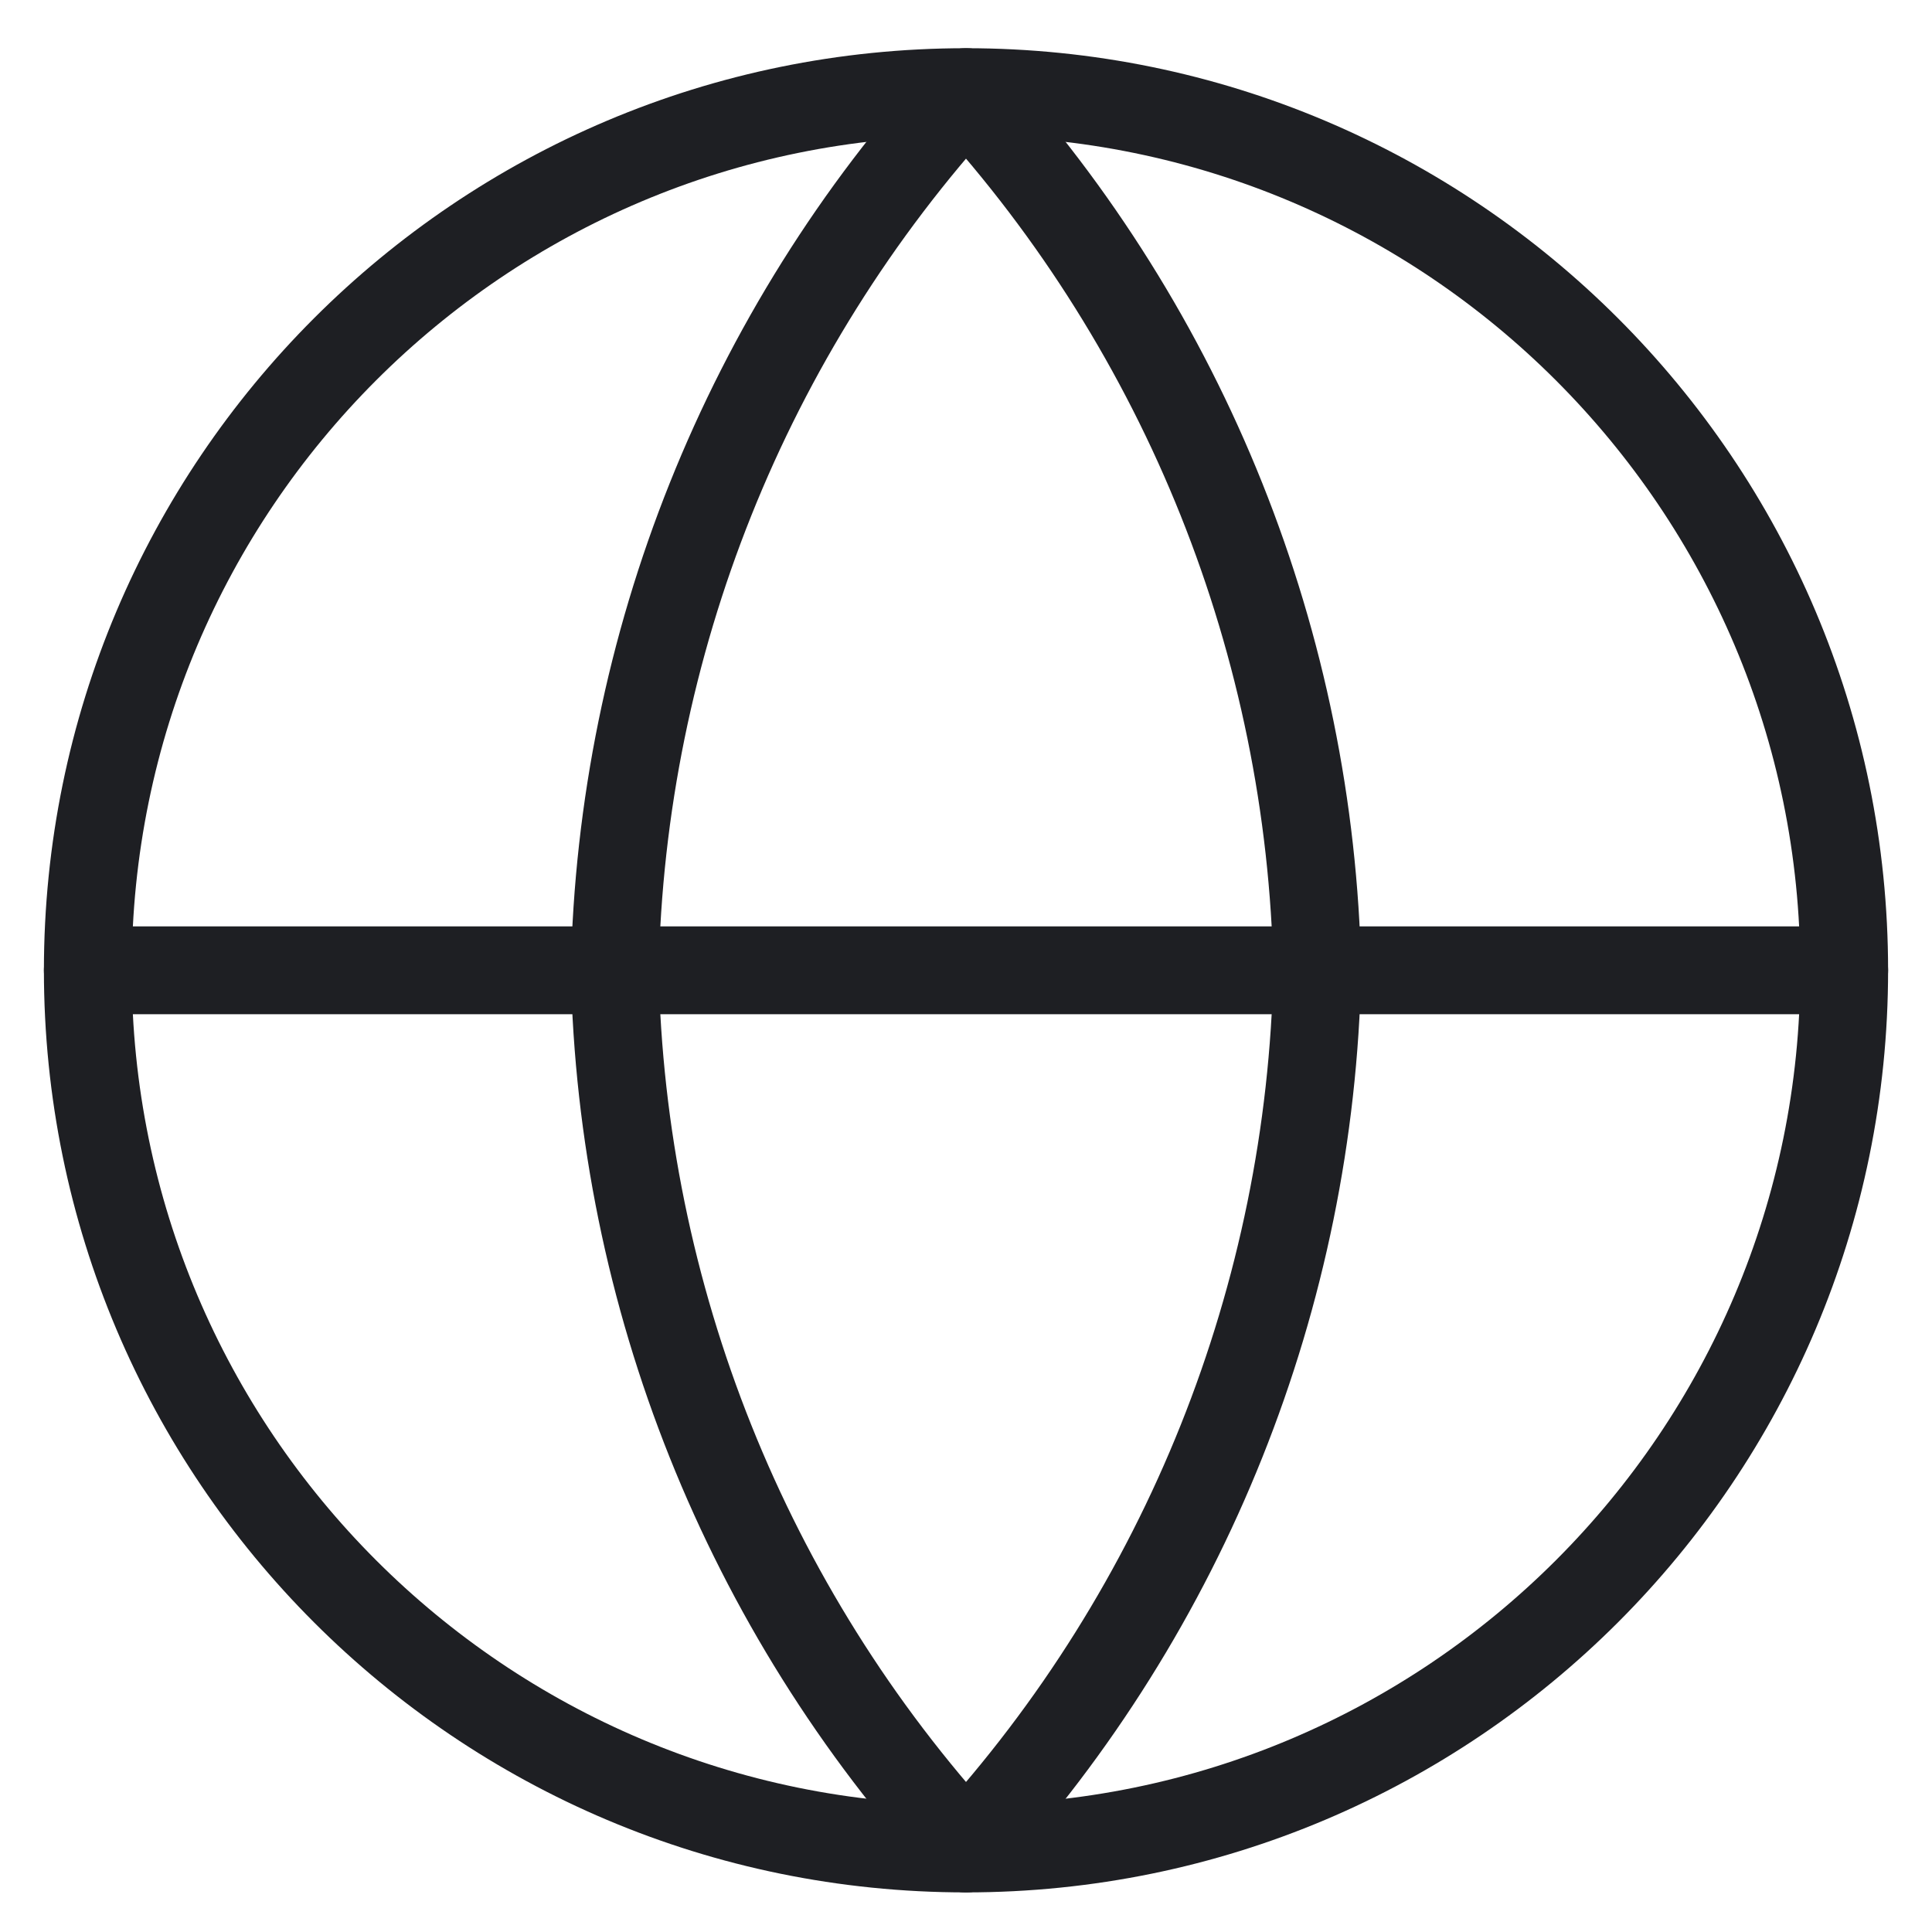 <svg width="22" height="22" viewBox="0 0 22 22" fill="none" xmlns="http://www.w3.org/2000/svg">
<path d="M11 21.049C16.523 21.049 21 16.572 21 11.049C21 5.526 16.523 1.049 11 1.049C5.477 1.049 1 5.526 1 11.049C1 16.572 5.477 21.049 11 21.049Z" stroke="#1E1F23" stroke-linecap="round" stroke-linejoin="round"/>
<path d="M1 11.049H21" stroke="#1E1F23" stroke-linecap="round" stroke-linejoin="round"/>
<path d="M11 1.049C13.501 3.788 14.923 7.341 15 11.049C14.923 14.757 13.501 18.311 11 21.049C8.499 18.311 7.077 14.757 7 11.049C7.077 7.341 8.499 3.788 11 1.049Z" stroke="#1E1F23" stroke-linecap="round" stroke-linejoin="round"/>
</svg>
